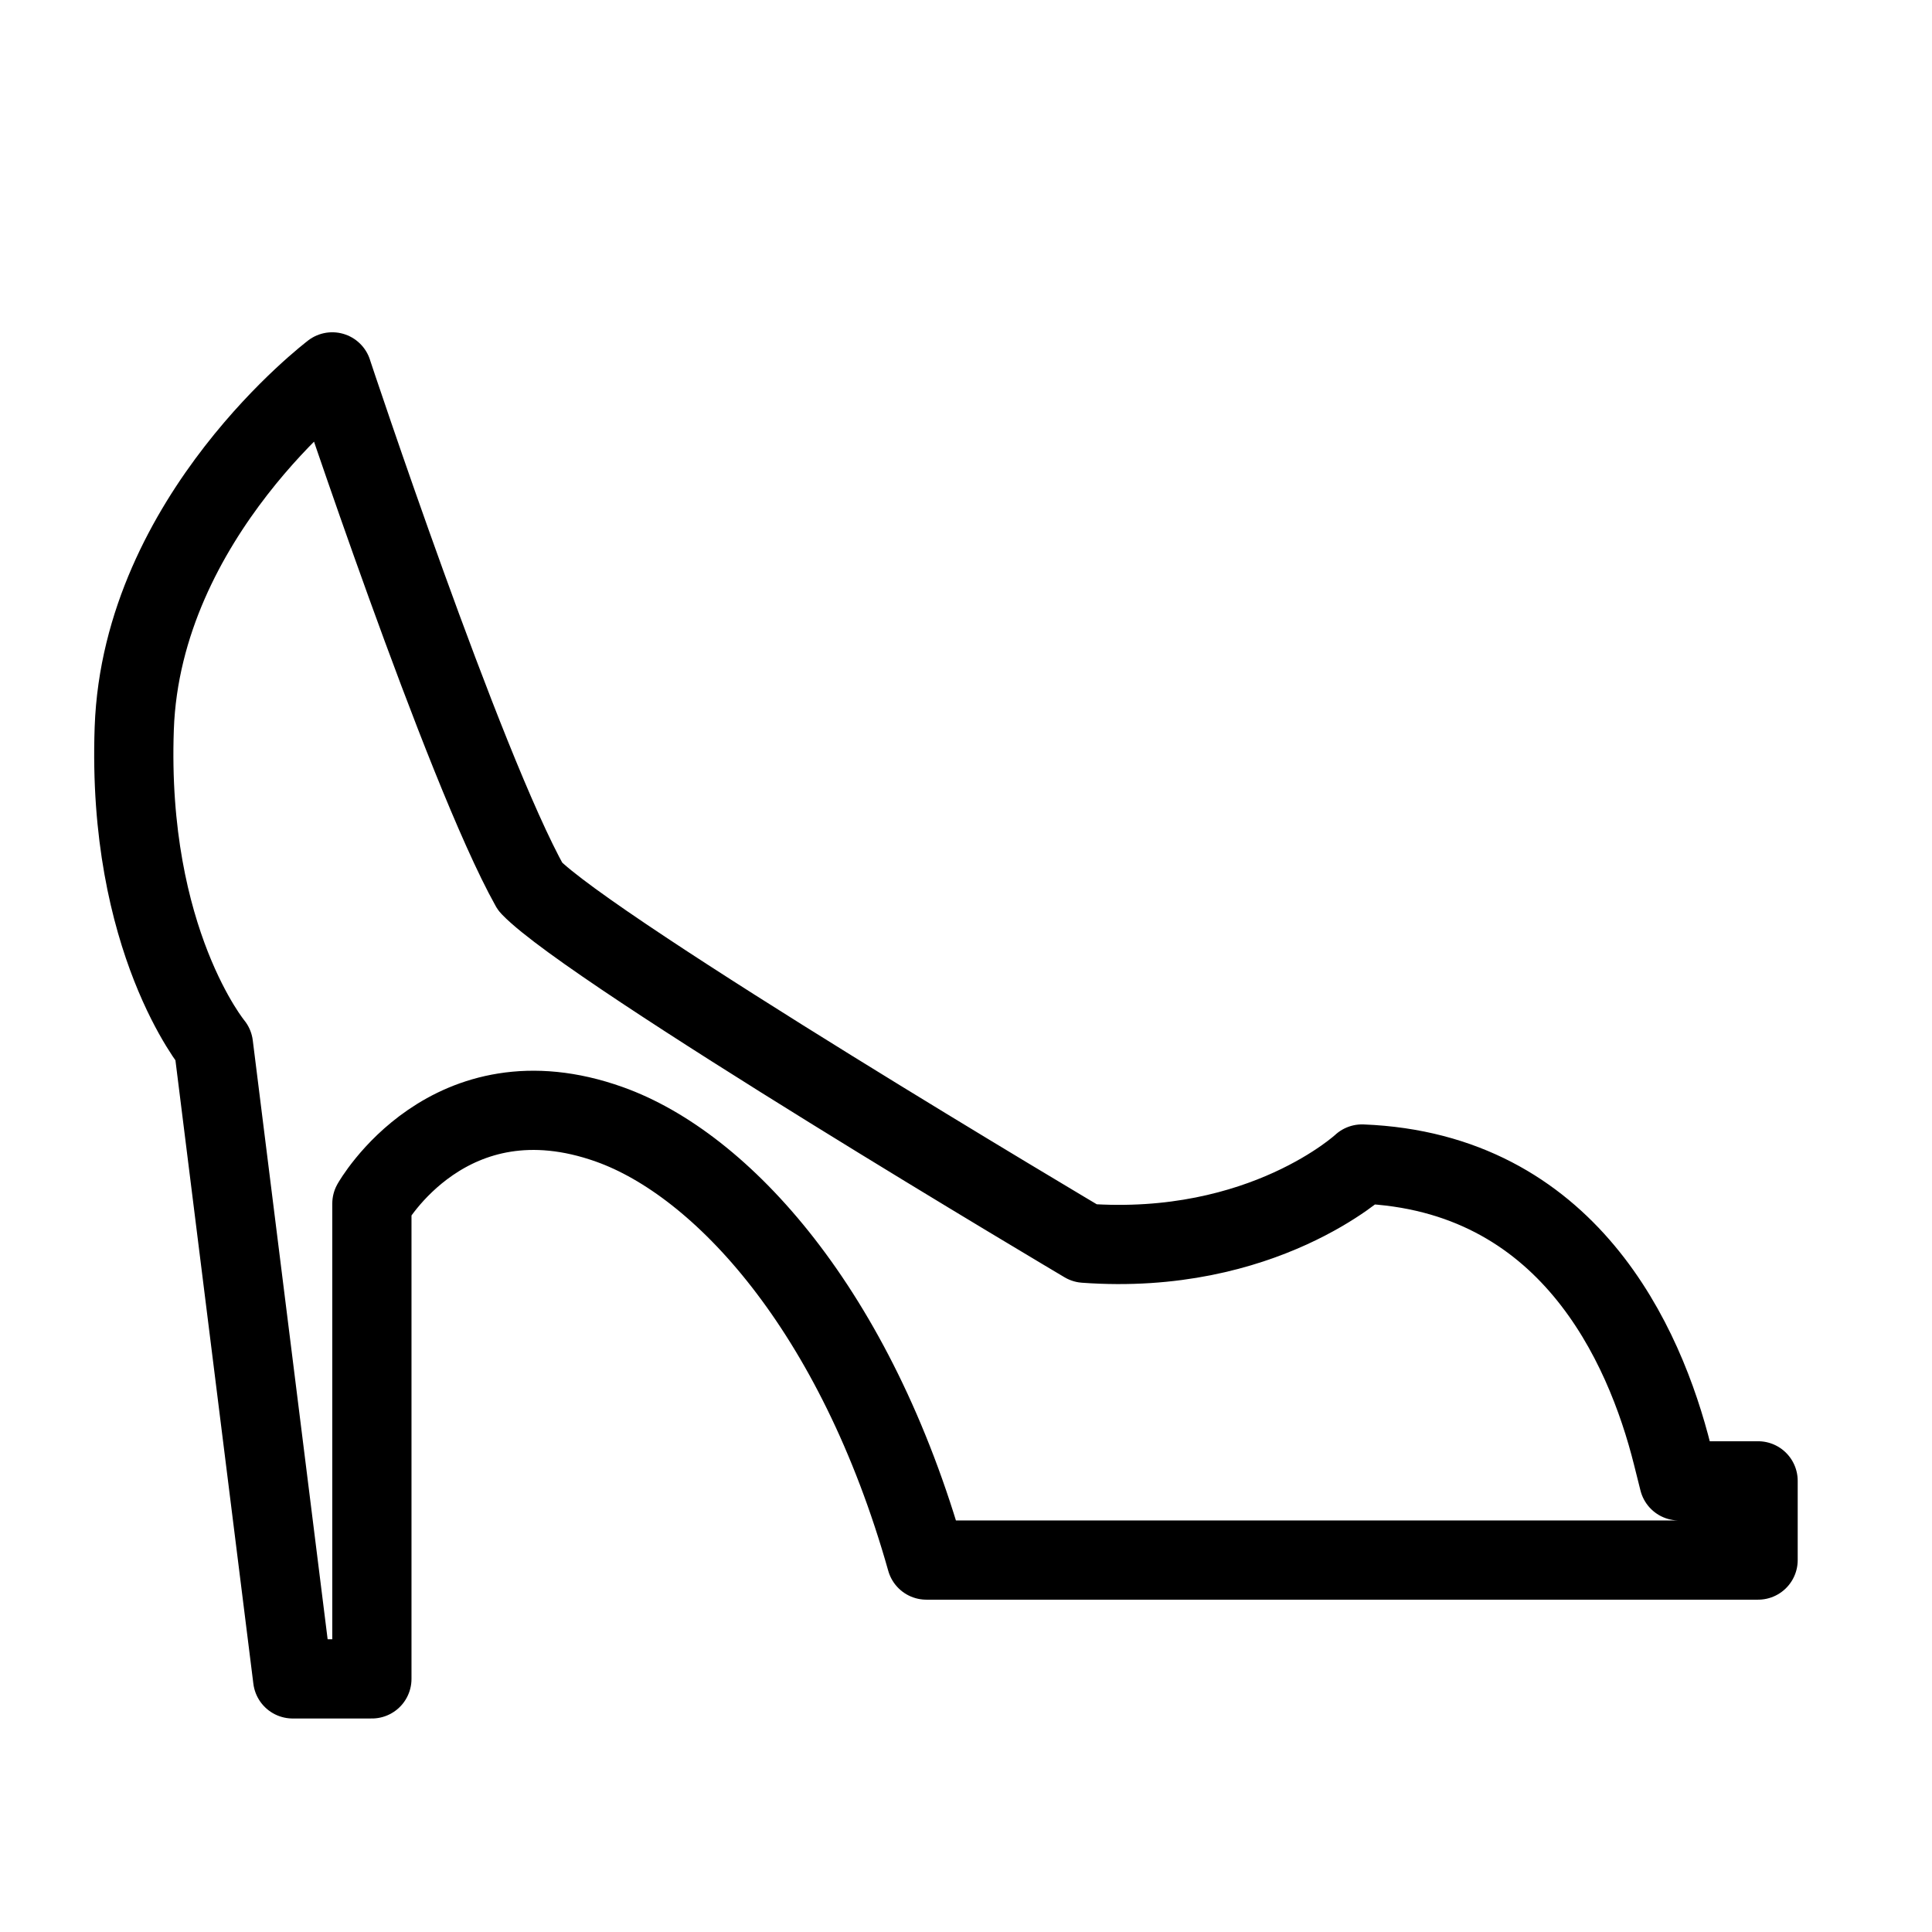 <?xml version="1.0" encoding="UTF-8"?>
<!-- Uploaded to: ICON Repo, www.iconrepo.com, Generator: ICON Repo Mixer Tools -->
<svg width="800px" height="800px" version="1.1" viewBox="144 144 512 512" xmlns="http://www.w3.org/2000/svg">
 <path transform="matrix(10.496 0 0 10.496 148.09 148.09)" d="m8 9s-4.81 3.639-5 9c-0.19 5.361 2 8 2 8l2 16h2v-12s1.943-3.448 6-2c2.817 1.005 6.211 4.66 8 11h21v-2h-2l-0.162-0.646c-0.704-2.815-2.641-7.15-7.839-7.354 0 0-2.497 2.329-7 2 0 0-12.437-7.373-14-9-1.69-3.021-5-13-5-13zm0 0" fill="none" stroke="#000000" stroke-linecap="round" stroke-linejoin="round" stroke-miterlimit="10" stroke-width="2"/>
</svg>